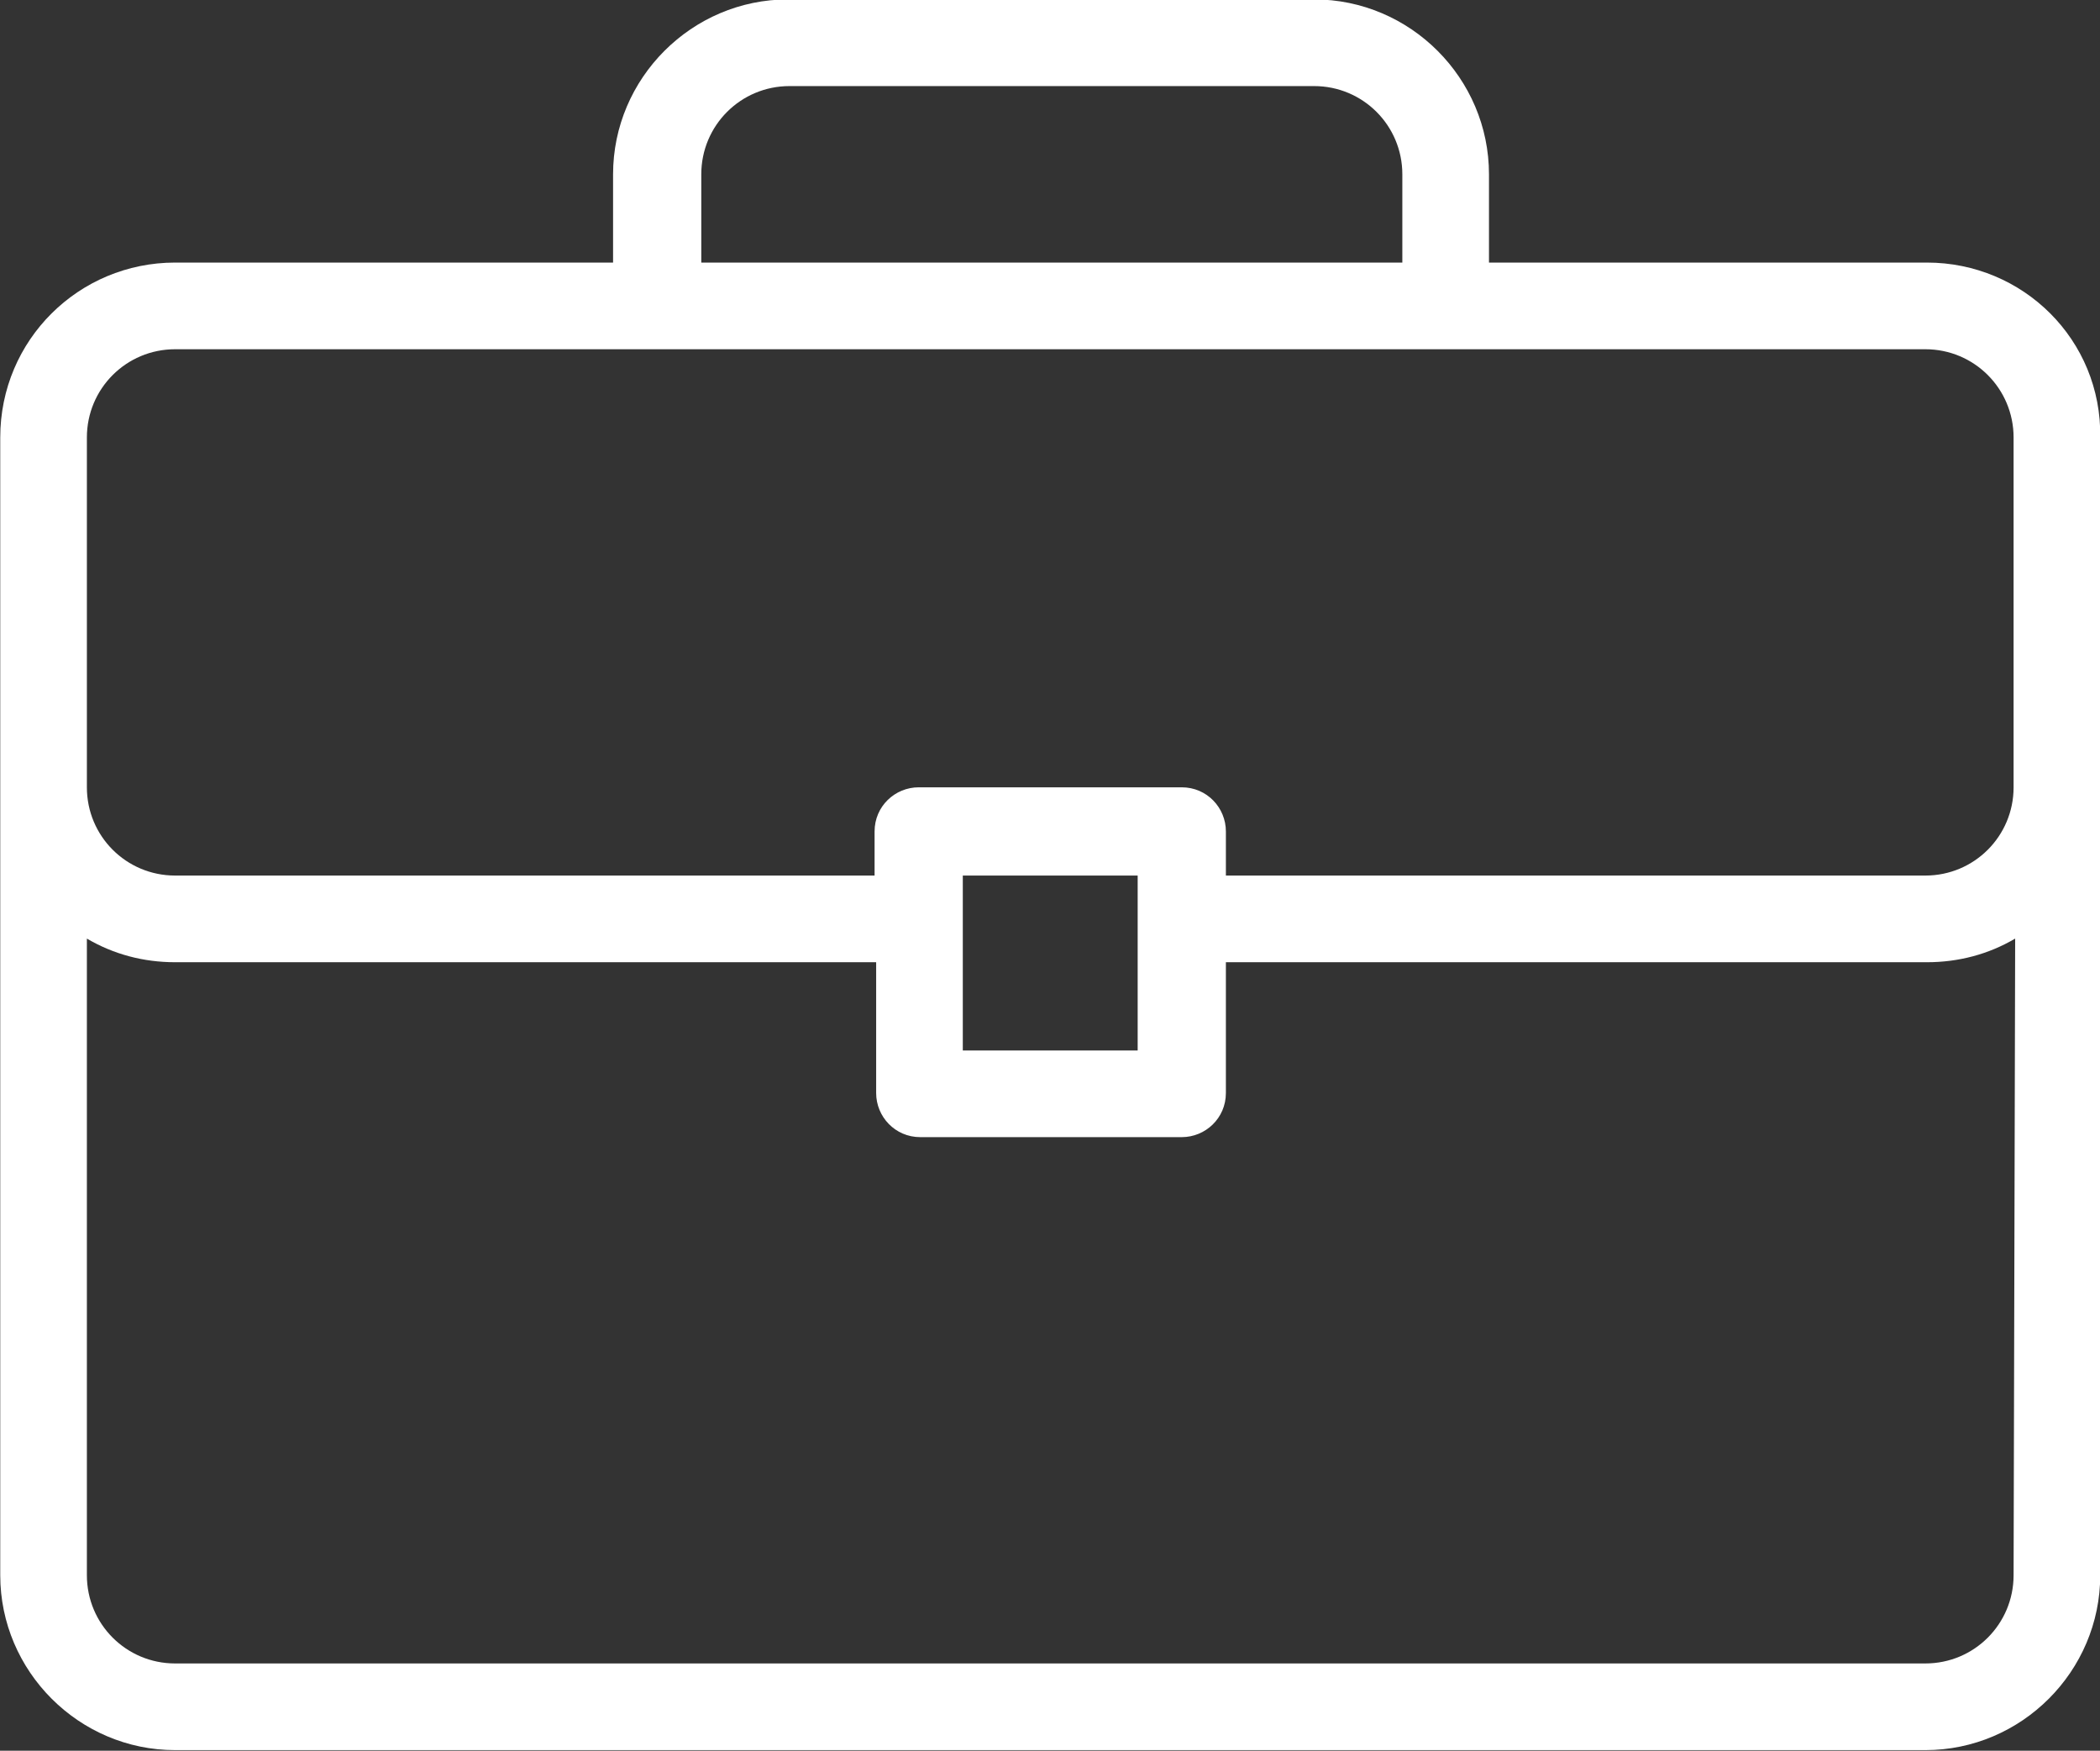 <?xml version="1.0" encoding="utf-8"?>
<!-- Generator: Adobe Illustrator 20.0.0, SVG Export Plug-In . SVG Version: 6.00 Build 0)  -->
<svg version="1.1" id="Unhovered" xmlns="http://www.w3.org/2000/svg" xmlns:xlink="http://www.w3.org/1999/xlink" x="0px" y="0px"
	 width="133.3px" height="111.1px" viewBox="0 0 133.3 111.1" style="enable-background:new 0 0 133.3 111.1;" xml:space="preserve"
	>
<rect x="0" y="0" width="133.3" height="111.1" fill="#333333" stroke="none"/>
<style type="text/css">
	.st0{fill:#FFFFFF;}
</style>
<g id="Group_118" transform="translate(125.315 30.097)">
	<g id="Group_117" transform="translate(0 42.666)">
		<path id="Path_159" class="st0" d="M-3-56.1h-27.8v-5.6c0-6.1-5-11.1-11.1-11.1h-33.4c-6.1,0-11.1,5-11.1,11.1v5.6h-27.8
			c-6.1,0-11.1,4.9-11.1,11.1v72.2c0,6.1,5,11.1,11.1,11.1H-3.1C3,38.3,8,33.3,8,27.2V-45C8.1-51.2,3.1-56.1-3-56.1z M-80.8-61.7
			c0-3.1,2.5-5.6,5.6-5.6h33.3c3.1,0,5.6,2.5,5.6,5.6v5.6h-44.5V-61.7z M2.5,27.2c0,3.1-2.5,5.6-5.6,5.6h-111.1
			c-3.1,0-5.6-2.5-5.6-5.6v-40.4c1.7,1,3.6,1.5,5.6,1.5h44.5v8.3c0,1.5,1.2,2.8,2.8,2.8l0,0h16.6c1.5,0,2.8-1.2,2.8-2.8l0,0v-8.3H-3
			c2,0,3.9-0.5,5.6-1.5L2.5,27.2L2.5,27.2z M-64.2-6.1v-11.1h11.1v11.1H-64.2z M2.5-22.8c0,3.1-2.5,5.6-5.6,5.6h-44.4V-20
			c0-1.5-1.2-2.8-2.8-2.8l0,0H-67c-1.5,0-2.8,1.2-2.8,2.8l0,0v2.8h-44.4c-3.1,0-5.6-2.5-5.6-5.6V-45c0-3.1,2.5-5.6,5.6-5.6H-3.1
			c3.1,0,5.6,2.5,5.6,5.6L2.5-22.8z"/>
	</g>
</g>
</svg>
